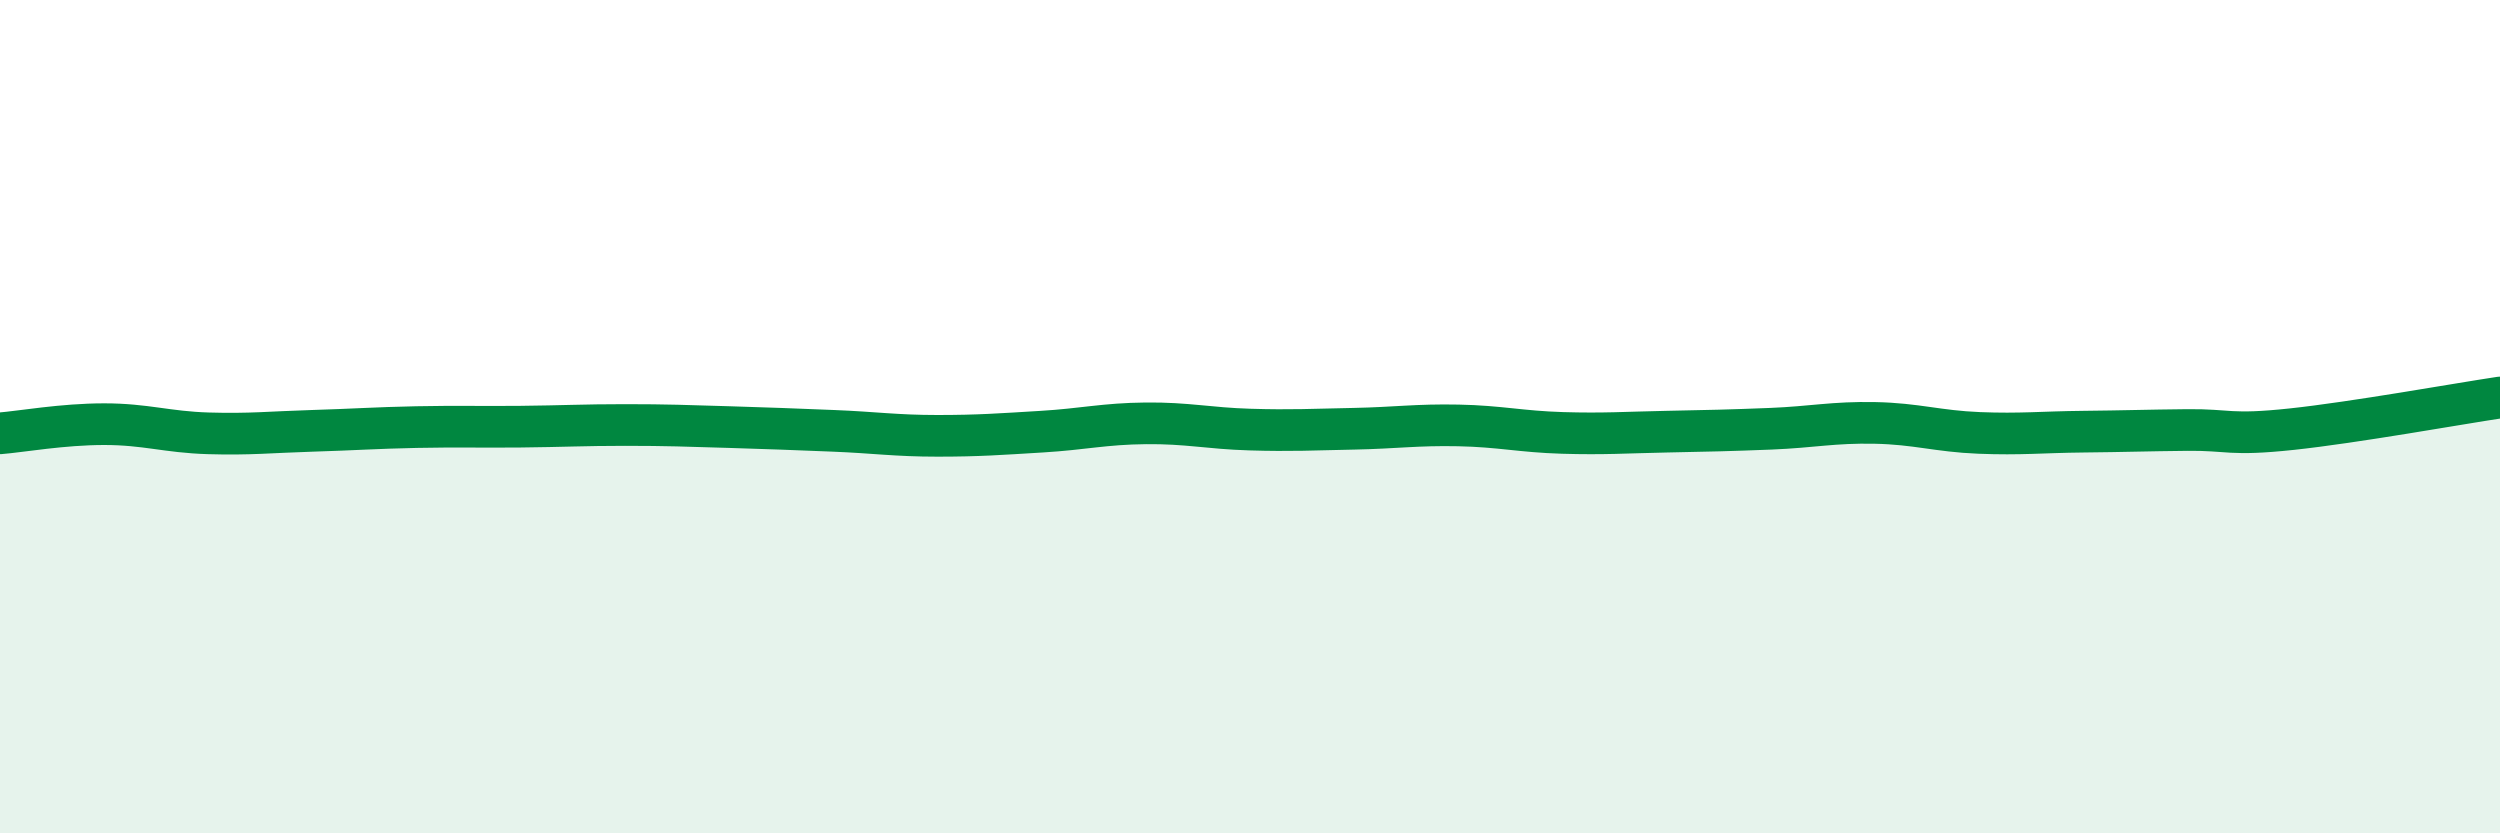 
    <svg width="60" height="20" viewBox="0 0 60 20" xmlns="http://www.w3.org/2000/svg">
      <path
        d="M 0,10.4 C 0.5,10.36 1.5,10.18 2.5,10.18 C 3.5,10.18 4,10.37 5,10.4 C 6,10.43 6.5,10.37 7.5,10.34 C 8.5,10.31 9,10.27 10,10.25 C 11,10.23 11.5,10.25 12.5,10.24 C 13.5,10.23 14,10.2 15,10.2 C 16,10.2 16.5,10.22 17.5,10.25 C 18.5,10.28 19,10.3 20,10.34 C 21,10.38 21.5,10.46 22.5,10.46 C 23.5,10.46 24,10.42 25,10.36 C 26,10.3 26.5,10.17 27.5,10.16 C 28.5,10.15 29,10.28 30,10.31 C 31,10.34 31.5,10.31 32.5,10.29 C 33.5,10.27 34,10.19 35,10.21 C 36,10.23 36.5,10.36 37.5,10.39 C 38.5,10.42 39,10.38 40,10.36 C 41,10.34 41.5,10.33 42.5,10.29 C 43.5,10.25 44,10.13 45,10.15 C 46,10.17 46.5,10.35 47.5,10.39 C 48.5,10.43 49,10.37 50,10.36 C 51,10.35 51.5,10.33 52.5,10.32 C 53.5,10.31 53.5,10.46 55,10.3 C 56.5,10.14 59,9.69 60,9.54L60 20L0 20Z"
        fill="#008740"
        opacity="0.1"
        stroke-linecap="round"
        stroke-linejoin="round"
      />
      <path
        d="M 0,10.4 C 0.5,10.36 1.5,10.18 2.5,10.18 C 3.5,10.18 4,10.37 5,10.4 C 6,10.43 6.5,10.37 7.5,10.34 C 8.5,10.31 9,10.27 10,10.25 C 11,10.23 11.5,10.25 12.5,10.24 C 13.5,10.23 14,10.2 15,10.2 C 16,10.2 16.5,10.22 17.5,10.25 C 18.5,10.28 19,10.3 20,10.34 C 21,10.38 21.5,10.46 22.5,10.46 C 23.5,10.46 24,10.42 25,10.36 C 26,10.3 26.5,10.17 27.5,10.16 C 28.5,10.15 29,10.28 30,10.31 C 31,10.34 31.5,10.31 32.5,10.29 C 33.5,10.27 34,10.19 35,10.21 C 36,10.23 36.5,10.36 37.5,10.39 C 38.5,10.42 39,10.38 40,10.36 C 41,10.34 41.5,10.33 42.5,10.29 C 43.5,10.25 44,10.13 45,10.15 C 46,10.17 46.5,10.35 47.5,10.39 C 48.5,10.43 49,10.37 50,10.36 C 51,10.35 51.5,10.33 52.5,10.32 C 53.5,10.31 53.5,10.46 55,10.3 C 56.5,10.14 59,9.69 60,9.54"
        stroke="#008740"
        stroke-width="1"
        fill="none"
        stroke-linecap="round"
        stroke-linejoin="round"
      />
    </svg>
  